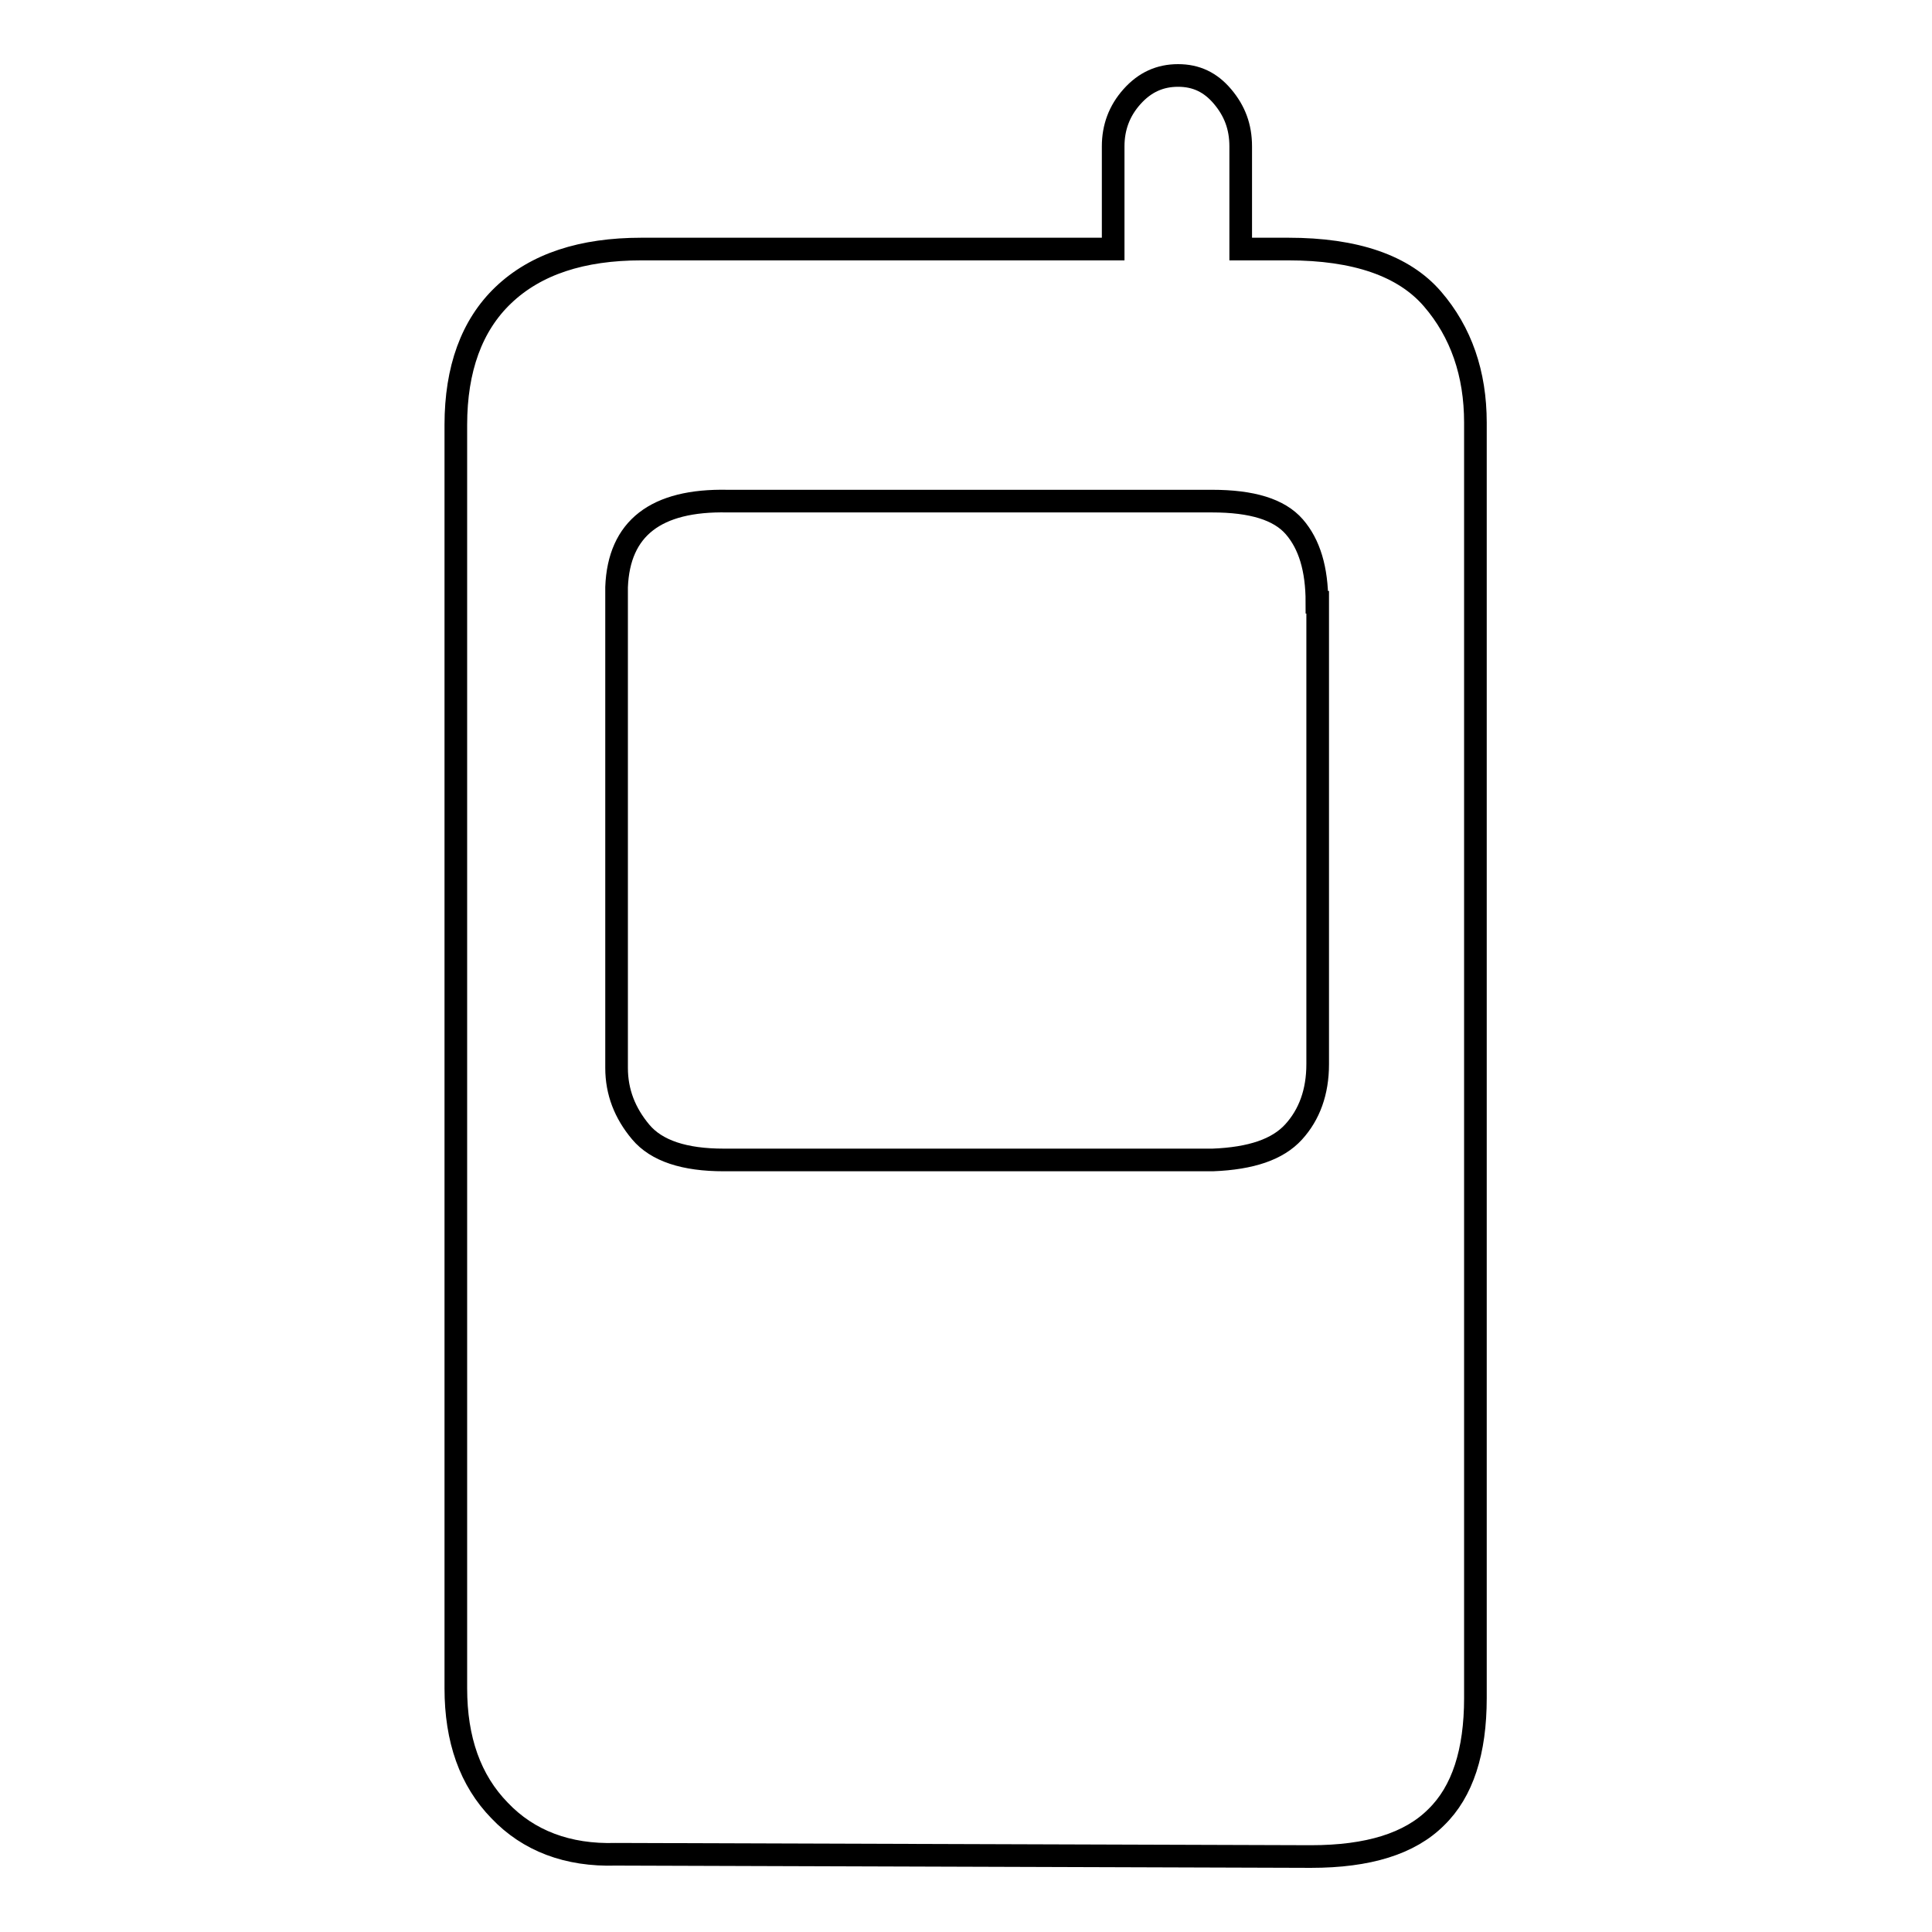 <?xml version="1.0" encoding="utf-8"?>
<!-- Svg Vector Icons : http://www.onlinewebfonts.com/icon -->
<!DOCTYPE svg PUBLIC "-//W3C//DTD SVG 1.1//EN" "http://www.w3.org/Graphics/SVG/1.1/DTD/svg11.dtd">
<svg version="1.1" xmlns="http://www.w3.org/2000/svg" xmlns:xlink="http://www.w3.org/1999/xlink" x="0px" y="0px" viewBox="0 0 256 256" enable-background="new 0 0 256 256" xml:space="preserve">
<g> <path stroke-width="3" fill-opacity="0" stroke="#000000"  d="M195.5,225c0,7.1-1.7,12.4-5.2,15.8c-3.5,3.5-9,5.2-16.6,5.2l-92.1-0.3c-6.4,0.2-11.6-1.8-15.4-5.8 c-3.9-4-5.8-9.4-5.8-16.2V56.3c0-7.4,2.1-13.2,6.3-17.2C71,35,77.1,33,85,33h62.5V19.4c0-2.5,0.8-4.7,2.5-6.6 c1.7-1.9,3.7-2.8,6.1-2.8c2.4,0,4.3,0.9,5.9,2.8c1.6,1.9,2.4,4,2.4,6.6V33h6.3c8.9,0,15.3,2.2,19.1,6.6c3.8,4.4,5.7,9.9,5.7,16.4 V225z M174.5,79.8c0-4.4-1-7.7-3-10c-2-2.3-5.6-3.4-10.9-3.4H96.4C86.9,66.2,82,70,81.7,77.8v63.7c0,3.2,1.1,6,3.2,8.5 s5.8,3.7,11,3.7h64.8c5.1-0.2,8.6-1.4,10.7-3.7c2.1-2.3,3.2-5.3,3.2-9V79.8z"/></g>
</svg>